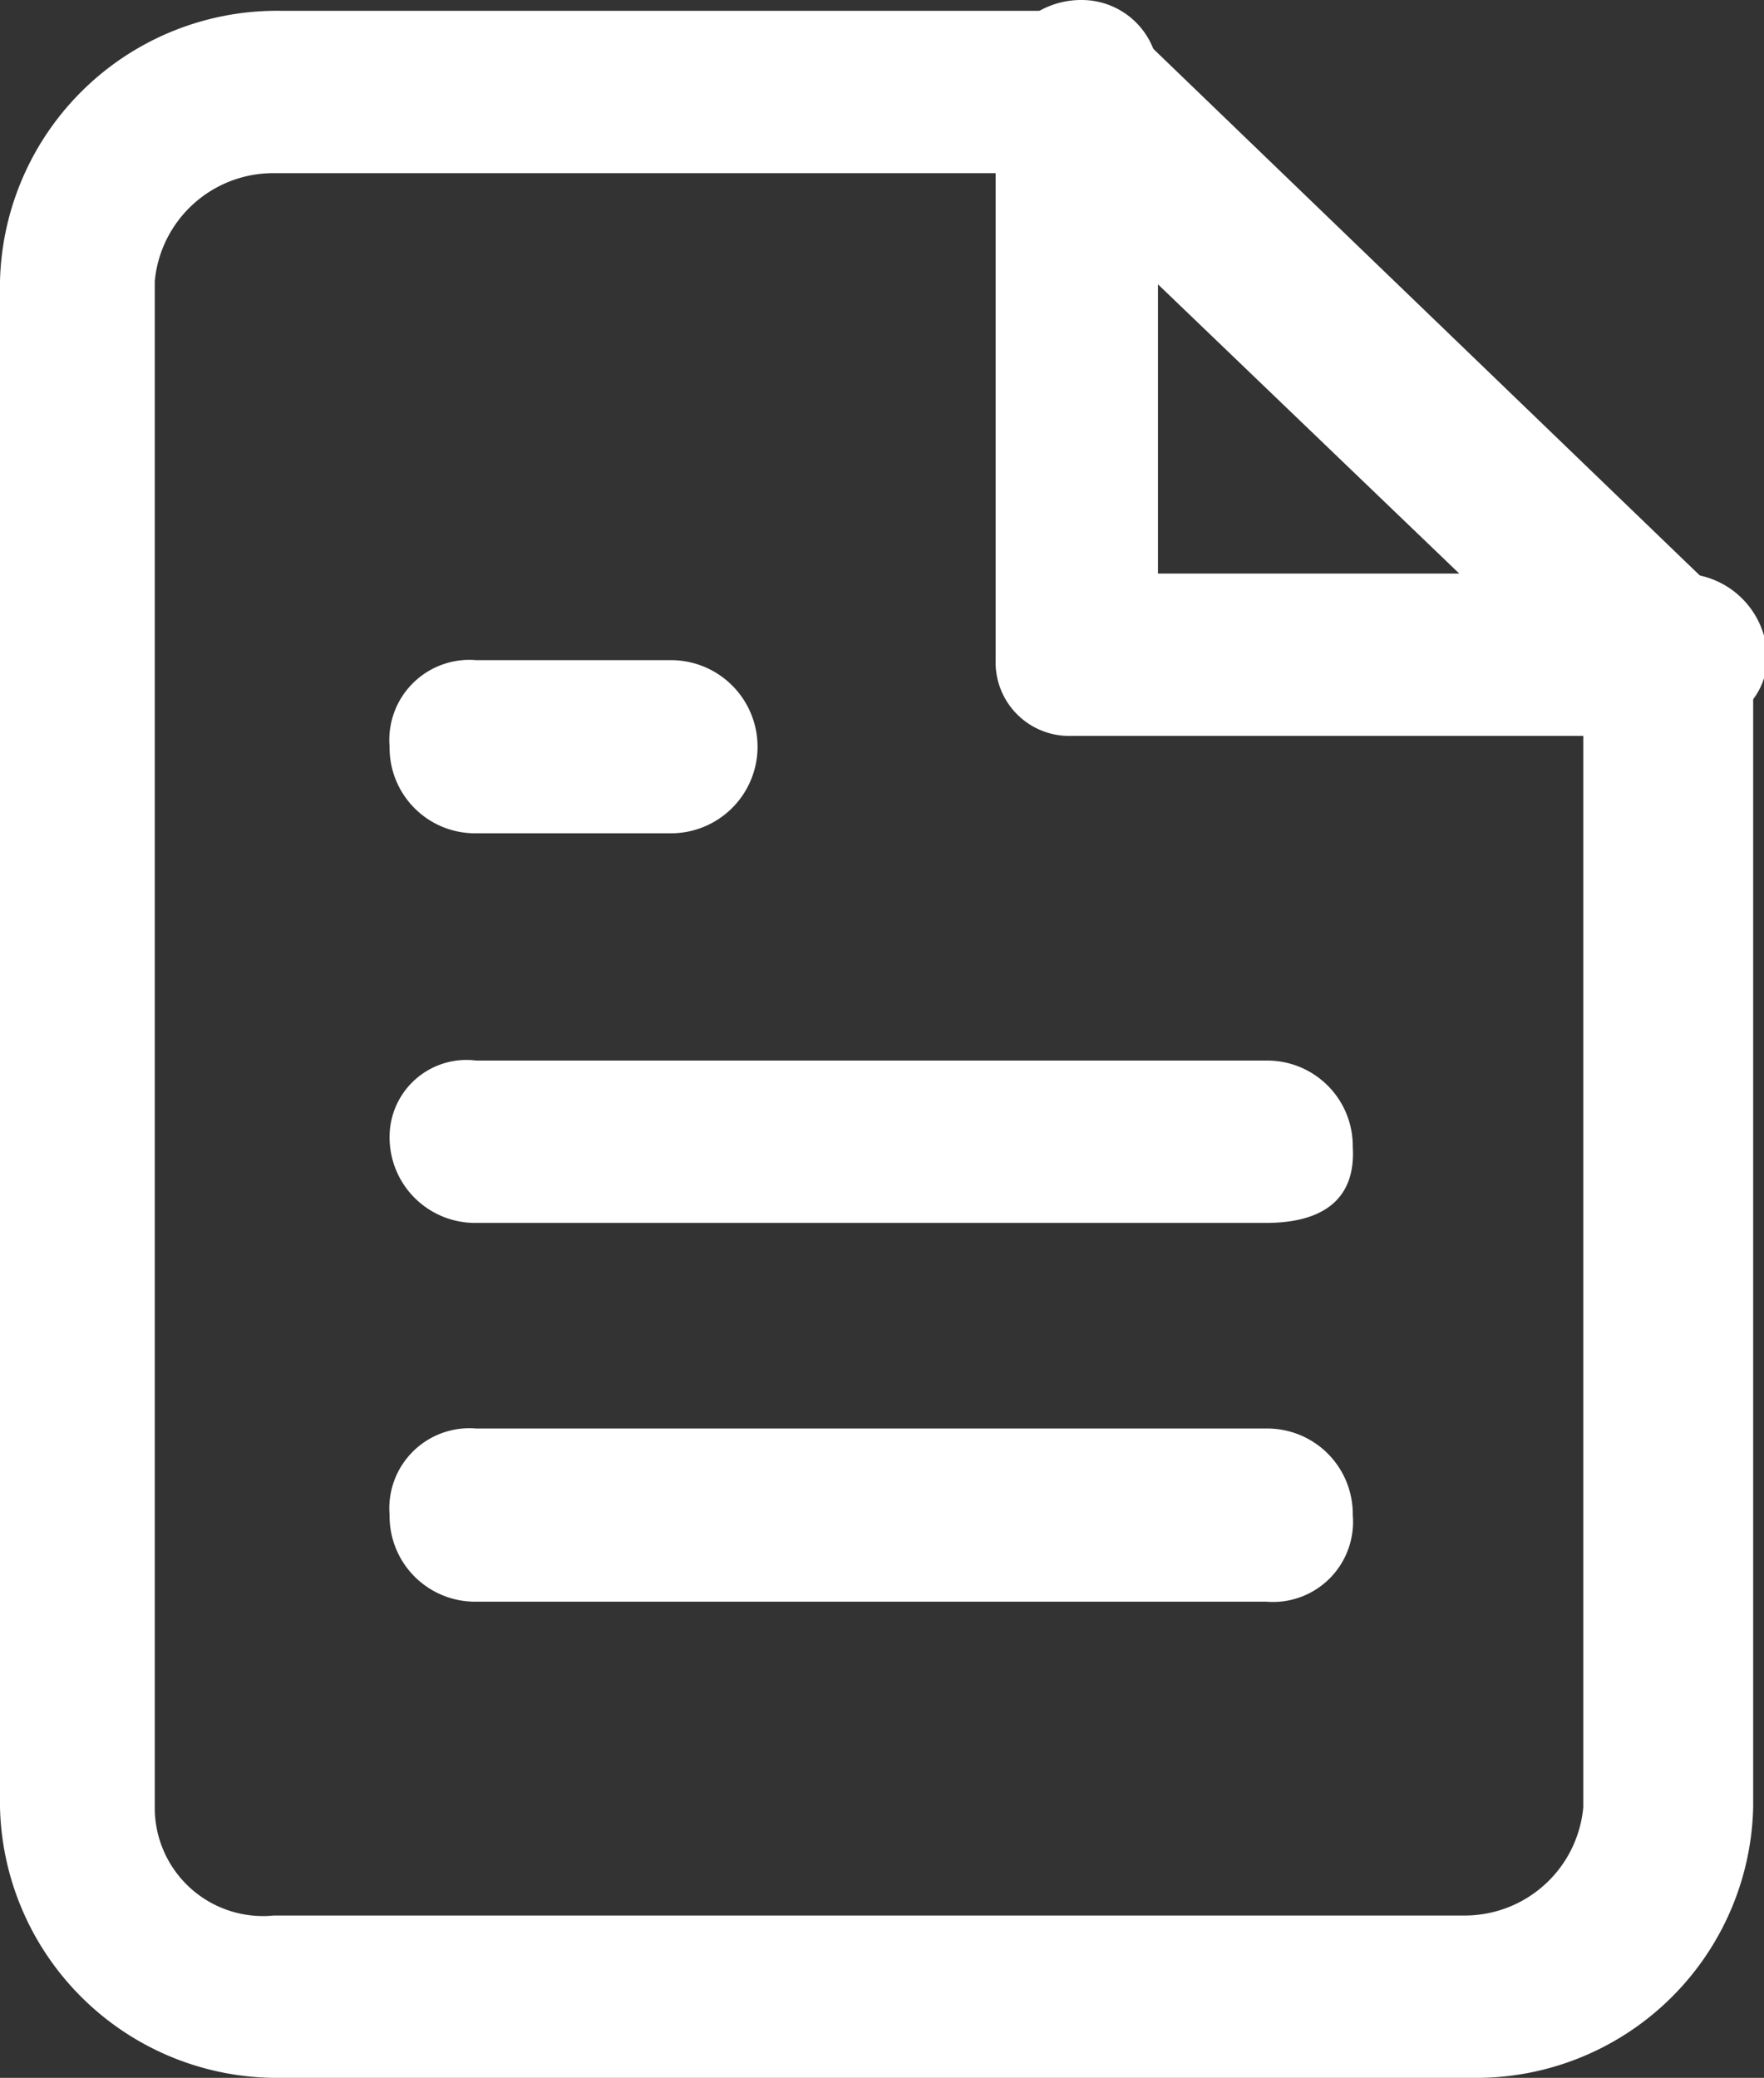 <svg id="Layer_1" data-name="Layer 1" xmlns="http://www.w3.org/2000/svg" viewBox="0 0 16.3 19.2"><rect x="0" y="0" width="16.3" height="19.2" fill="#333333" stroke="none"/><defs><style>.cls-1{fill:#fff;}</style></defs><path class="cls-1" d="M14.07,19.4h-11a2.56,2.56,0,0,1-2.6-2.5V2.8A2.56,2.56,0,0,1,3.07.3h7.4a.76.76,0,0,1,.5.2l5.5,5.3a.76.76,0,0,1,.2.5V16.9A2.56,2.56,0,0,1,14.07,19.4ZM3,1.8a1.1,1.1,0,0,0-1.1,1V16.9a1,1,0,0,0,1.1,1H14a1.1,1.1,0,0,0,1.1-1V6.6l-5-4.8Z" transform="translate(-0.47 -0.2)"/><path class="cls-1" d="M15.87,7h-5.5a.68.68,0,0,1-.7-.7V1a.79.79,0,0,1,.8-.8.71.71,0,0,1,.7.8V5.5H16a.79.79,0,0,1,.8.8C16.77,6.8,16.27,7,15.87,7Z" transform="translate(-0.47 -0.2)"/><path class="cls-1" d="M12.17,11.5H4.87a.79.79,0,0,1-.8-.8.71.71,0,0,1,.8-.7h7.3a.79.79,0,0,1,.8.8C13,11.3,12.67,11.5,12.17,11.5Z" transform="translate(-0.47 -0.2)"/><path class="cls-1" d="M12.17,15H4.87a.79.79,0,0,1-.8-.8.74.74,0,0,1,.8-.8h7.3a.79.79,0,0,1,.8.8A.74.74,0,0,1,12.17,15Z" transform="translate(-0.47 -0.2)"/><path class="cls-1" d="M6.67,7.9H4.87a.79.79,0,0,1-.8-.8.74.74,0,0,1,.8-.8h1.8a.8.8,0,0,1,0,1.6Z" transform="translate(-0.47 -0.2)"/></svg>